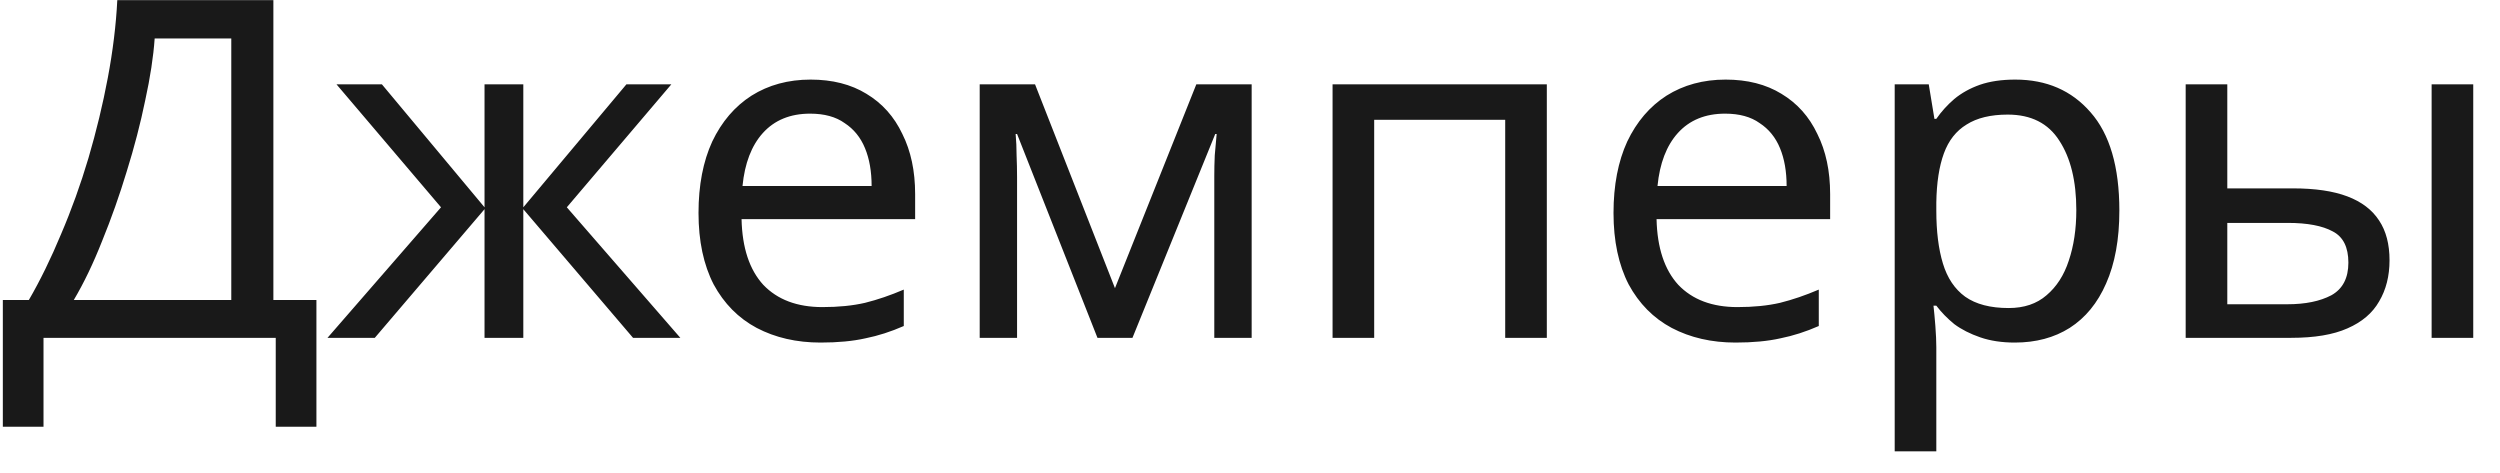 <?xml version="1.0" encoding="UTF-8"?> <svg xmlns="http://www.w3.org/2000/svg" width="74" height="14" viewBox="0 0 74 14" fill="none"><path d="M8.092 0.004V8.88H9.366V12.632H8.162V10H1.288V12.632H0.084V8.88H0.854C1.19 8.301 1.507 7.653 1.806 6.934C2.114 6.215 2.385 5.464 2.618 4.68C2.851 3.887 3.043 3.093 3.192 2.3C3.341 1.507 3.435 0.741 3.472 0.004H8.092ZM4.578 1.138C4.541 1.679 4.447 2.291 4.298 2.972C4.158 3.653 3.976 4.353 3.752 5.072C3.537 5.781 3.295 6.467 3.024 7.13C2.763 7.793 2.483 8.376 2.184 8.88H6.846V1.138H4.578ZM19.872 2.496L16.778 6.136L20.138 10H18.738L15.49 6.192V10H14.342V6.192L11.094 10H9.694L13.054 6.136L9.96 2.496H11.304L14.342 6.136V2.496H15.49V6.136L18.542 2.496H19.872ZM23.994 2.356C24.638 2.356 25.189 2.496 25.646 2.776C26.113 3.056 26.468 3.453 26.71 3.966C26.962 4.47 27.088 5.063 27.088 5.744V6.486H21.95C21.969 7.335 22.184 7.984 22.594 8.432C23.014 8.871 23.598 9.09 24.344 9.09C24.82 9.09 25.24 9.048 25.604 8.964C25.978 8.871 26.36 8.74 26.752 8.572V9.65C26.37 9.818 25.992 9.939 25.618 10.014C25.245 10.098 24.802 10.14 24.288 10.14C23.579 10.14 22.949 9.995 22.398 9.706C21.857 9.417 21.432 8.987 21.124 8.418C20.826 7.839 20.676 7.135 20.676 6.304C20.676 5.483 20.812 4.778 21.082 4.19C21.362 3.602 21.75 3.149 22.244 2.832C22.748 2.515 23.332 2.356 23.994 2.356ZM23.98 3.364C23.392 3.364 22.926 3.555 22.58 3.938C22.244 4.311 22.044 4.834 21.978 5.506H25.8C25.8 5.077 25.735 4.703 25.604 4.386C25.474 4.069 25.273 3.821 25.002 3.644C24.741 3.457 24.4 3.364 23.98 3.364ZM37.049 2.496V10H35.943V5.212C35.943 5.016 35.947 4.811 35.957 4.596C35.975 4.381 35.994 4.171 36.013 3.966H35.971L33.521 10H32.485L30.105 3.966H30.063C30.081 4.171 30.091 4.381 30.091 4.596C30.1 4.811 30.105 5.03 30.105 5.254V10H28.999V2.496H30.637L33.003 8.53L35.411 2.496H37.049ZM45.786 2.496V10H44.554V3.546H40.676V10H39.444V2.496H45.786ZM51.078 2.356C51.722 2.356 52.273 2.496 52.73 2.776C53.197 3.056 53.552 3.453 53.794 3.966C54.046 4.47 54.172 5.063 54.172 5.744V6.486H49.034C49.053 7.335 49.268 7.984 49.678 8.432C50.098 8.871 50.682 9.09 51.428 9.09C51.904 9.09 52.324 9.048 52.688 8.964C53.062 8.871 53.444 8.74 53.836 8.572V9.65C53.454 9.818 53.076 9.939 52.702 10.014C52.329 10.098 51.886 10.14 51.372 10.14C50.663 10.14 50.033 9.995 49.482 9.706C48.941 9.417 48.516 8.987 48.208 8.418C47.91 7.839 47.76 7.135 47.76 6.304C47.76 5.483 47.896 4.778 48.166 4.19C48.446 3.602 48.834 3.149 49.328 2.832C49.832 2.515 50.416 2.356 51.078 2.356ZM51.064 3.364C50.476 3.364 50.01 3.555 49.664 3.938C49.328 4.311 49.128 4.834 49.062 5.506H52.884C52.884 5.077 52.819 4.703 52.688 4.386C52.558 4.069 52.357 3.821 52.086 3.644C51.825 3.457 51.484 3.364 51.064 3.364ZM59.653 2.356C60.577 2.356 61.319 2.678 61.879 3.322C62.448 3.966 62.733 4.937 62.733 6.234C62.733 7.083 62.602 7.802 62.341 8.39C62.089 8.969 61.729 9.407 61.263 9.706C60.805 9.995 60.264 10.14 59.639 10.14C59.256 10.14 58.915 10.089 58.617 9.986C58.318 9.883 58.061 9.753 57.847 9.594C57.641 9.426 57.464 9.244 57.315 9.048H57.231C57.249 9.207 57.268 9.407 57.287 9.65C57.305 9.893 57.315 10.103 57.315 10.28V13.36H56.083V2.496H57.091L57.259 3.518H57.315C57.464 3.303 57.641 3.107 57.847 2.93C58.061 2.753 58.313 2.613 58.603 2.51C58.901 2.407 59.251 2.356 59.653 2.356ZM59.429 3.392C58.925 3.392 58.519 3.49 58.211 3.686C57.903 3.873 57.679 4.157 57.539 4.54C57.399 4.923 57.324 5.408 57.315 5.996V6.234C57.315 6.85 57.38 7.373 57.511 7.802C57.641 8.231 57.861 8.558 58.169 8.782C58.486 9.006 58.915 9.118 59.457 9.118C59.914 9.118 60.287 8.992 60.577 8.74C60.875 8.488 61.095 8.147 61.235 7.718C61.384 7.279 61.459 6.78 61.459 6.22C61.459 5.361 61.291 4.675 60.955 4.162C60.628 3.649 60.119 3.392 59.429 3.392ZM64.696 10V2.496H65.928V5.576H67.874C68.527 5.576 69.064 5.655 69.484 5.814C69.904 5.973 70.216 6.211 70.422 6.528C70.627 6.836 70.73 7.228 70.73 7.704C70.73 8.171 70.627 8.577 70.422 8.922C70.226 9.267 69.913 9.533 69.484 9.72C69.064 9.907 68.508 10 67.818 10H64.696ZM67.706 9.006C68.238 9.006 68.672 8.917 69.008 8.74C69.344 8.553 69.512 8.231 69.512 7.774C69.512 7.317 69.358 7.009 69.05 6.85C68.742 6.682 68.299 6.598 67.72 6.598H65.928V9.006H67.706ZM71.976 10V2.496H73.208V10H71.976Z" fill="black" fill-opacity="0.9"></path></svg> 